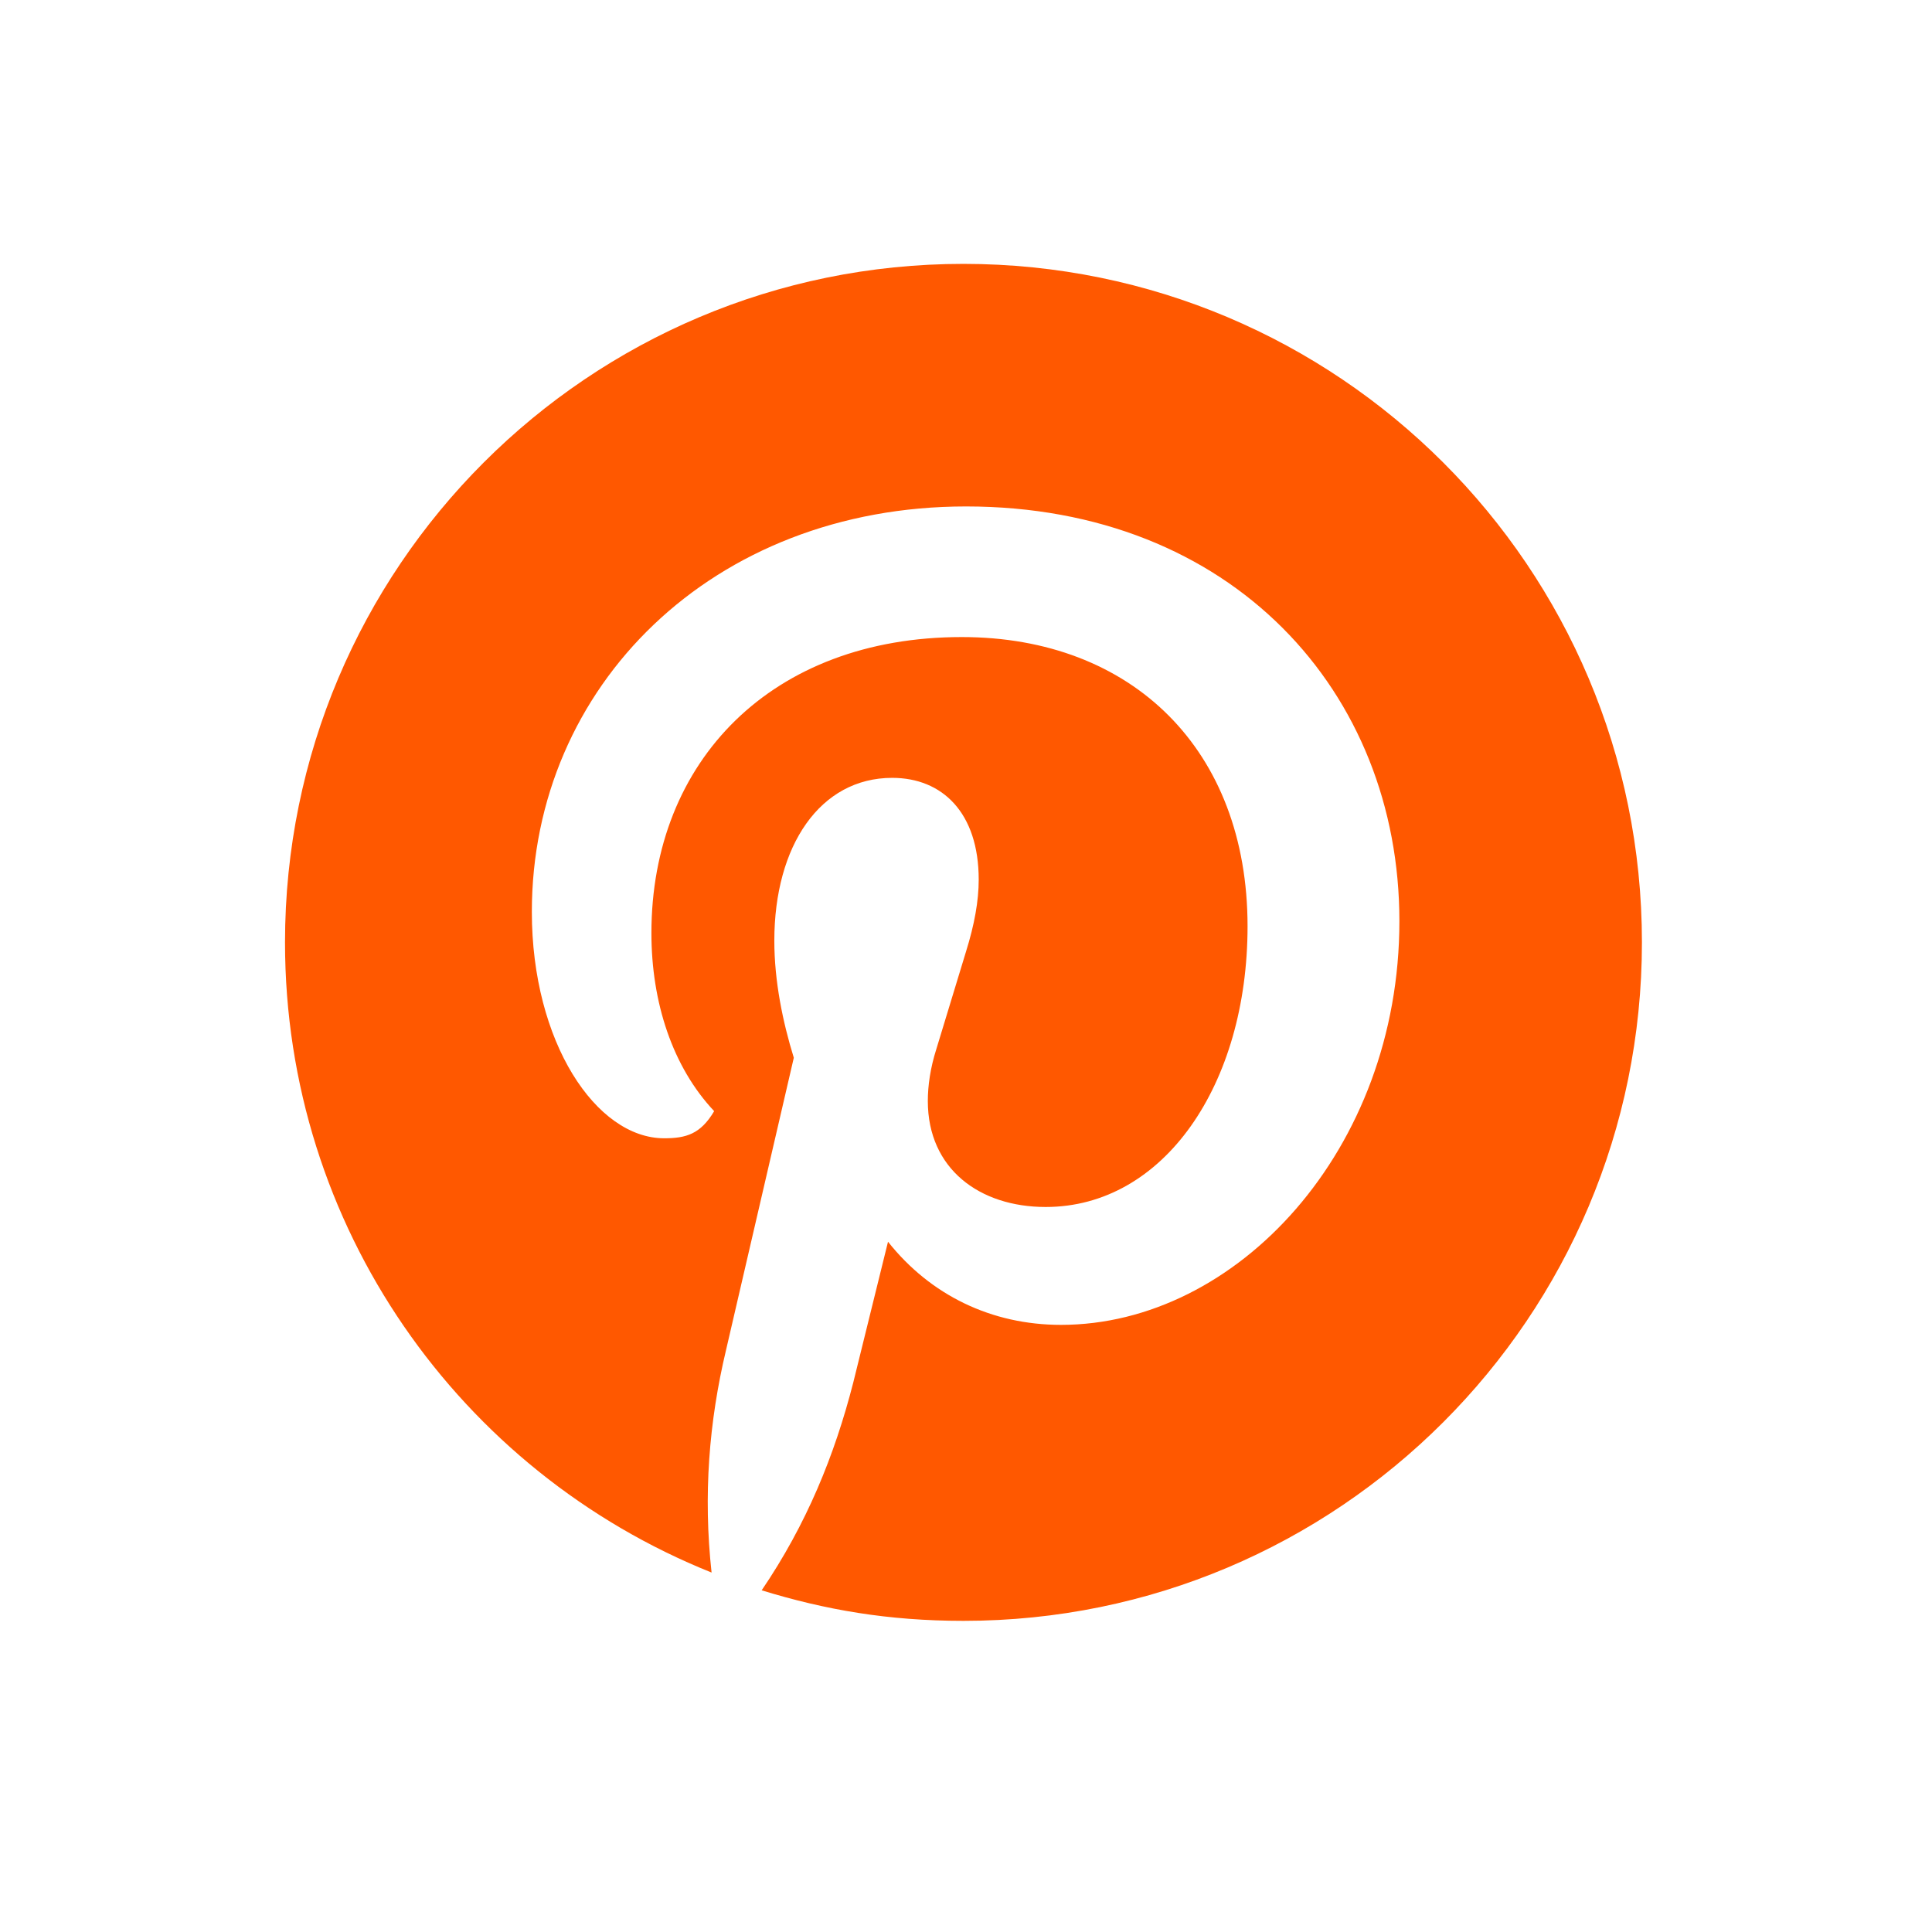 <svg width="71" height="70" viewBox="0 0 71 70" fill="none" xmlns="http://www.w3.org/2000/svg">
<g id="icon / pinterest">
<path id="Vector" d="M26.15 57.789C25.839 54.952 26.056 52.241 26.679 49.623L29.172 38.871C28.768 37.562 28.456 36.065 28.456 34.569C28.456 31.078 30.139 28.585 32.788 28.585C34.627 28.585 35.967 29.863 35.967 32.325C35.967 33.104 35.811 33.977 35.499 34.974L34.408 38.559C34.19 39.245 34.097 39.899 34.097 40.46C34.097 42.953 35.998 44.355 38.429 44.355C42.761 44.355 45.847 39.867 45.847 34.039C45.847 27.556 41.608 23.411 35.345 23.411C28.364 23.411 23.939 27.962 23.939 34.288C23.939 36.843 24.718 39.212 26.245 40.833C25.747 41.674 25.217 41.83 24.407 41.83C21.913 41.83 19.545 38.308 19.545 33.508C19.545 25.217 26.183 18.611 35.501 18.611C45.286 18.611 51.427 25.436 51.427 33.851C51.427 42.266 45.443 48.687 38.992 48.687C36.436 48.687 34.192 47.596 32.634 45.632L31.357 50.806C30.67 53.486 29.642 56.011 27.991 58.442C30.328 59.159 32.634 59.564 35.408 59.564C49.183 59.564 60.34 48.406 60.34 34.63C60.34 20.855 49.181 9.697 35.406 9.697C21.63 9.697 10.474 20.856 10.474 34.631C10.474 45.072 16.894 54.08 26.15 57.789Z" fill="#FF5800"/>
</g>
</svg>
